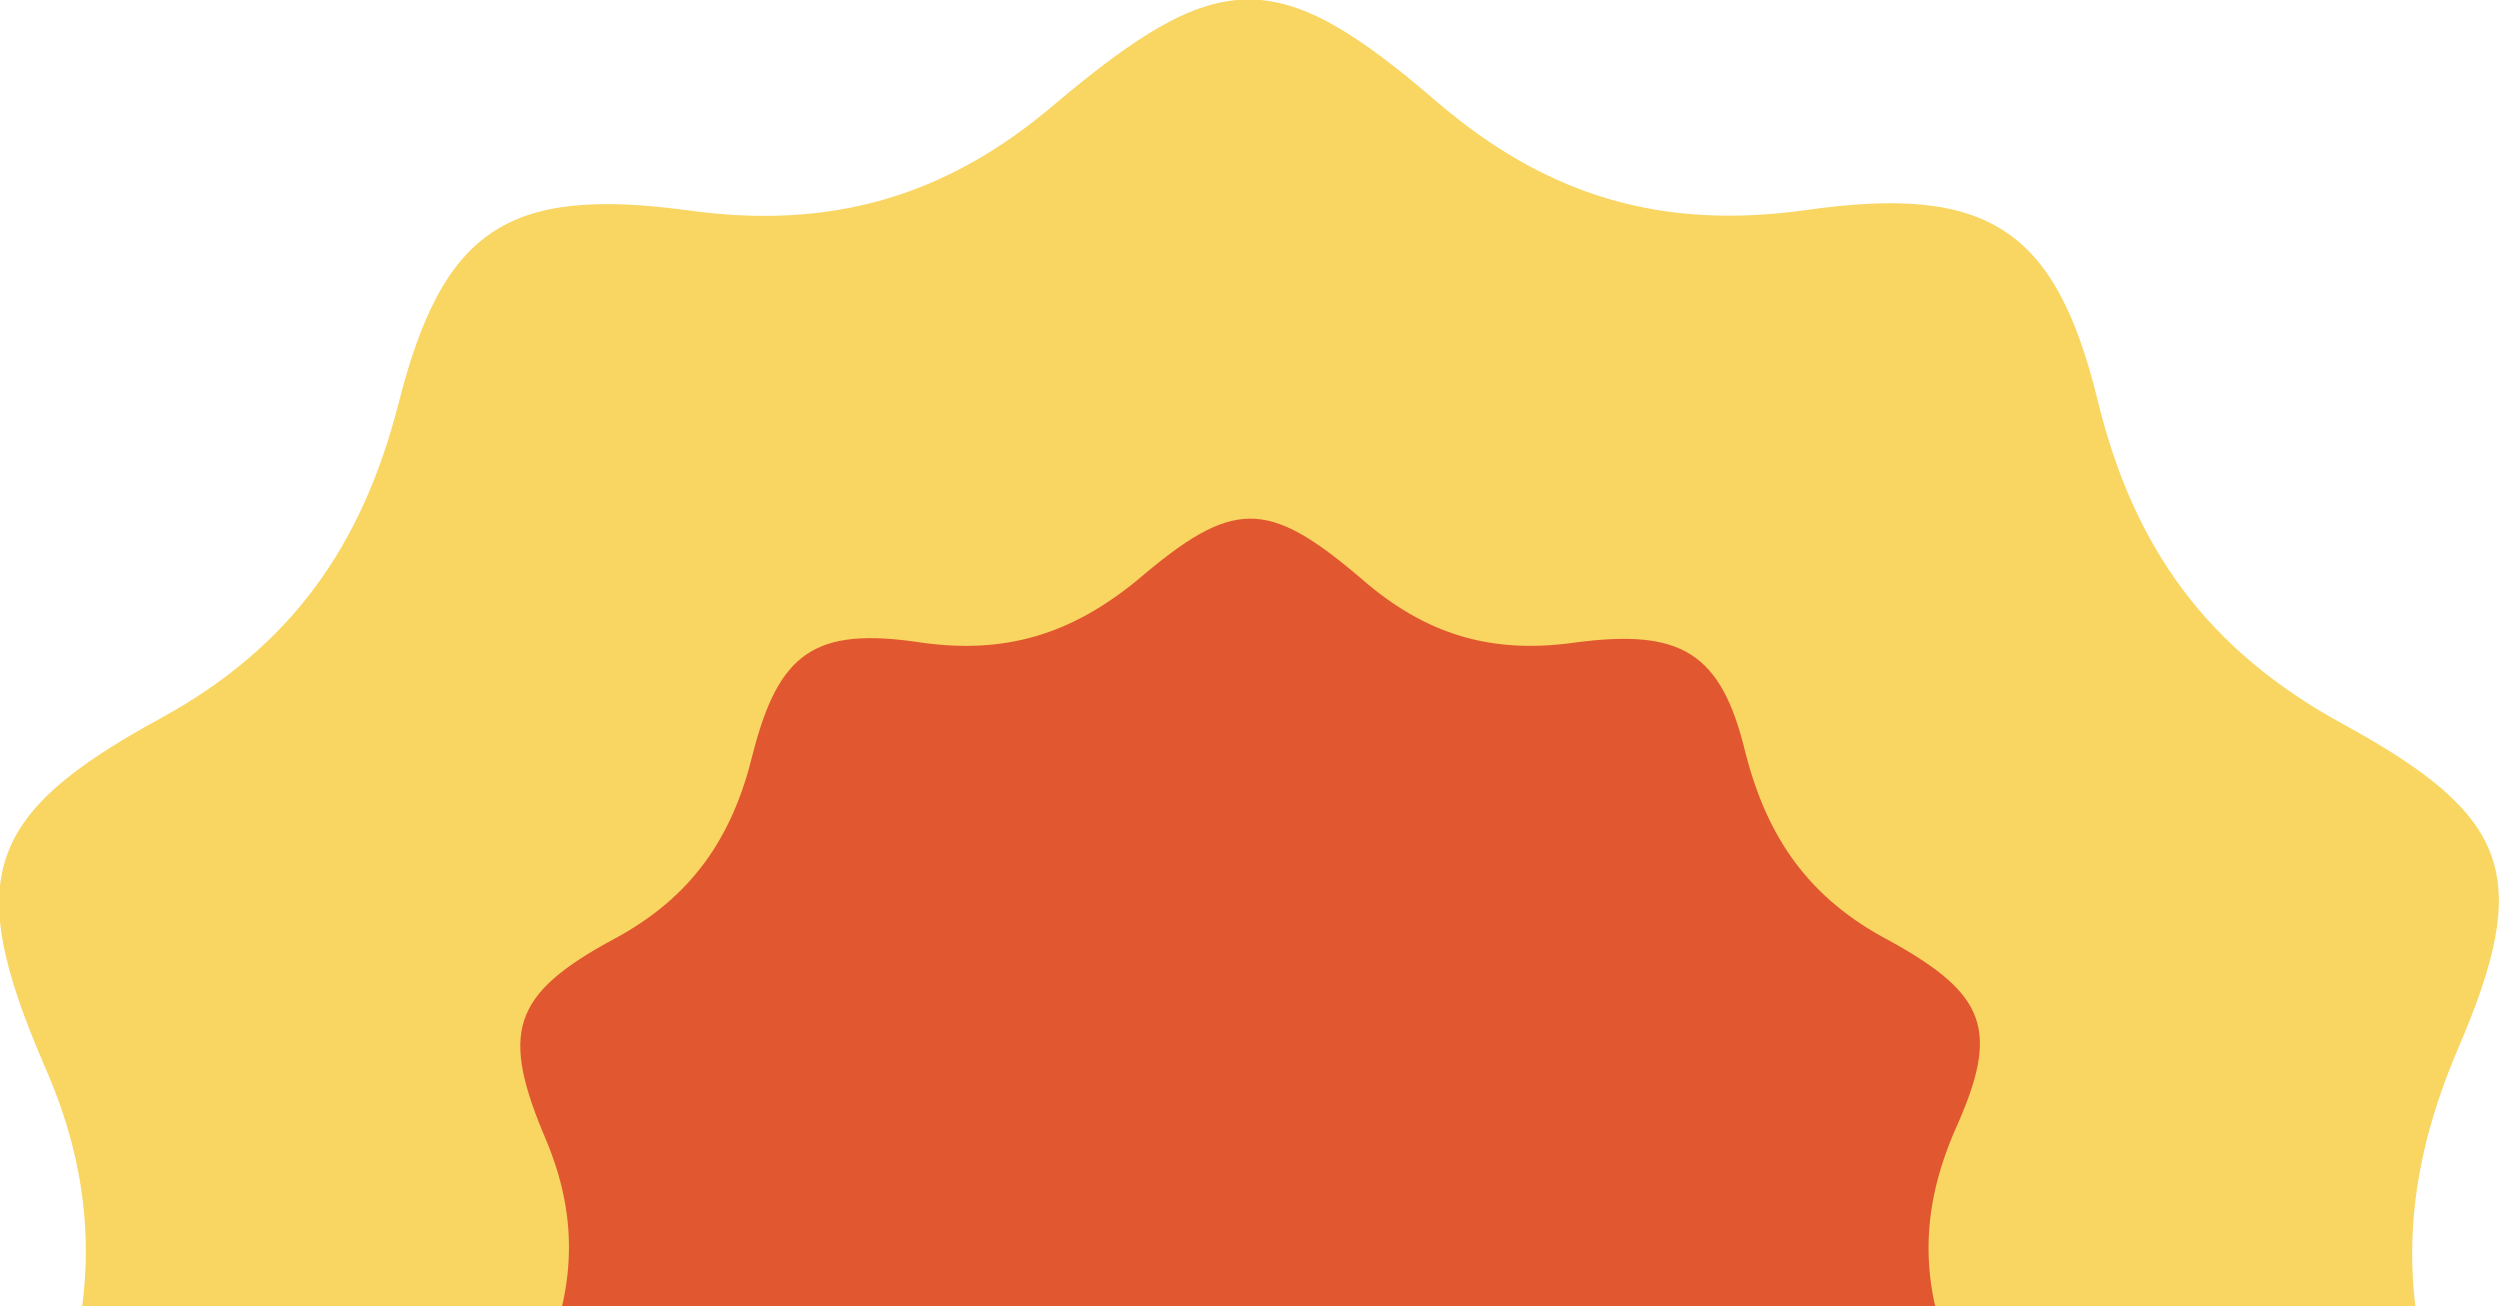 <?xml version="1.0" encoding="UTF-8"?> <svg xmlns="http://www.w3.org/2000/svg" width="333" height="174" viewBox="0 0 333 174" fill="none"> <g clip-path="url(#clip0_2250_16031)"> <path d="M234.62 305.005C219.156 301.539 205.026 308.204 191.695 319.668C171.166 336.998 162.101 337.532 142.105 320.202C127.441 307.671 112.245 303.405 93.315 305.005C65.321 307.404 59.988 303.405 52.79 277.277C47.991 259.947 39.193 247.416 22.929 238.351C-1.866 224.754 -4.266 217.022 6.399 191.161C13.064 174.098 13.331 158.634 5.866 141.837C-4.799 117.042 -2.133 108.511 21.329 95.713C38.926 86.115 48.257 72.518 53.056 53.855C58.922 30.66 67.454 24.794 91.449 27.994C110.378 30.66 125.842 26.394 140.506 13.863C162.368 -4.533 170.1 -4.8 191.429 13.596C206.092 26.127 221.289 30.66 240.485 27.994C264.747 24.528 273.812 30.393 279.411 53.322C284.21 73.051 294.075 86.648 312.204 96.513C334.6 108.777 337.266 116.776 327.401 139.704C319.403 158.367 319.136 175.164 327.401 193.827C337.266 216.756 334.333 224.221 312.471 237.018C297.008 246.083 285.81 256.748 281.277 274.877C273.812 303.672 268.213 306.871 234.62 305.005Z" fill="#F9D562"></path> <path d="M206.359 247.416C197.294 245.283 189.029 249.282 181.297 255.947C169.3 266.079 163.967 266.345 152.237 256.214C143.705 249.015 134.64 246.349 123.709 247.416C107.179 248.749 104.246 246.616 99.98 231.152C97.314 221.021 91.982 213.556 82.384 208.224C67.72 200.225 66.387 195.959 72.786 180.496C76.785 170.631 76.785 161.566 72.786 151.968C66.654 137.571 67.987 132.505 81.851 125.04C92.249 119.441 97.581 111.443 100.247 100.512C103.713 86.915 108.512 83.448 122.642 85.581C133.84 87.181 142.638 84.515 151.437 77.316C164.234 66.385 168.767 66.385 181.297 77.05C189.829 84.515 198.627 87.181 209.825 85.581C223.955 83.715 229.288 86.915 232.487 100.245C235.42 111.71 241.019 119.708 251.683 125.307C264.747 132.505 266.347 137.304 260.481 150.368C255.682 161.3 255.682 171.164 260.481 182.095C266.347 195.426 264.481 199.959 251.683 207.157C242.618 212.489 235.953 218.621 233.287 229.286C229.288 246.616 225.822 248.482 206.359 247.416Z" fill="#E15830"></path> </g> <defs> <clipPath id="clip0_2250_16031"> <rect width="333" height="333" fill="white"></rect> </clipPath> </defs> </svg> 